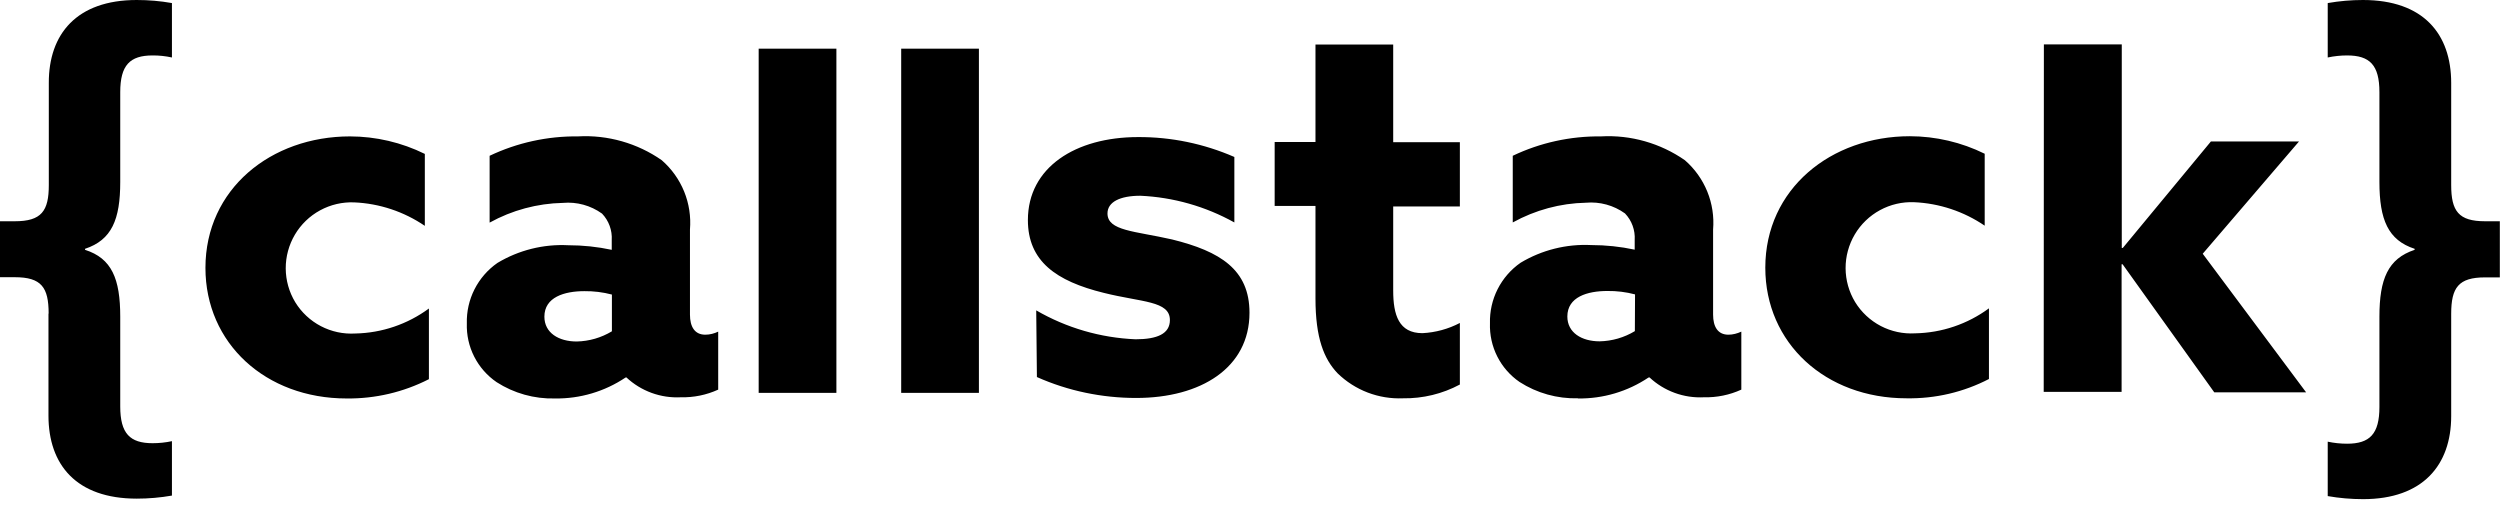 <svg width="147" height="30" viewBox="0 0 147 30" fill="none" xmlns="http://www.w3.org/2000/svg">
  <path d="M25.21 22.3C23.72 23.06 22.06 23.45 20.38 23.43C15.62 23.43 12.08 20.19 12.08 15.75C12.08 11.11 15.94 8.02 20.58 8.02C22.106 8.023 23.611 8.375 24.98 9.05V13.28C23.752 12.443 22.315 11.965 20.83 11.9C20.131 11.871 19.437 12.033 18.823 12.367C18.208 12.701 17.696 13.195 17.34 13.797C16.984 14.4 16.798 15.087 16.801 15.787C16.805 16.486 16.998 17.172 17.36 17.77C17.727 18.368 18.248 18.855 18.87 19.179C19.492 19.503 20.19 19.652 20.89 19.61C22.451 19.579 23.963 19.066 25.22 18.14V22.29L25.21 22.3ZM32.63 23.43C31.416 23.461 30.221 23.127 29.2 22.47C28.642 22.088 28.189 21.572 27.883 20.969C27.577 20.366 27.428 19.696 27.45 19.02C27.431 18.324 27.586 17.634 27.9 17.013C28.215 16.391 28.678 15.858 29.25 15.46C30.503 14.708 31.951 14.345 33.41 14.42C34.27 14.42 35.13 14.51 35.97 14.69V14.12C35.988 13.835 35.946 13.549 35.848 13.28C35.75 13.012 35.598 12.767 35.4 12.56C34.734 12.081 33.917 11.857 33.1 11.93C31.59 11.961 30.111 12.359 28.79 13.09V9.16C30.41 8.39 32.19 8 33.98 8.02C35.73 7.92 37.48 8.42 38.91 9.42C39.488 9.922 39.939 10.553 40.228 11.262C40.516 11.97 40.633 12.737 40.57 13.5V18.5C40.57 19.2 40.84 19.68 41.47 19.68C41.74 19.68 42 19.61 42.23 19.5V22.91C41.54 23.225 40.788 23.379 40.03 23.36C39.445 23.39 38.861 23.302 38.311 23.101C37.761 22.9 37.257 22.59 36.83 22.19L36.78 22.2C35.554 23.022 34.106 23.451 32.63 23.43ZM34.36 17.12C33.19 17.12 32.01 17.47 32.01 18.62C32.01 19.57 32.85 20.08 33.91 20.08C34.641 20.065 35.355 19.858 35.98 19.48V17.32C35.452 17.181 34.907 17.113 34.36 17.12ZM44.61 2.86H49.18V23.1H44.61V2.86ZM52.99 2.86H57.56V23.1H52.99V2.86ZM66.77 19.95C68.04 19.95 68.79 19.63 68.79 18.82C68.79 17.68 67.13 17.78 64.9 17.22C62.1 16.53 60.44 15.36 60.44 12.94C60.44 9.84 63.24 8.06 66.92 8.06C68.86 8.05 70.79 8.45 72.58 9.23V13.08C70.883 12.135 68.99 11.597 67.05 11.51C65.85 11.51 65.12 11.88 65.12 12.55C65.12 13.58 66.72 13.58 68.92 14.08C71.75 14.78 73.47 15.85 73.47 18.39C73.47 21.63 70.61 23.4 66.81 23.4C64.8 23.4 62.81 22.99 60.97 22.17L60.93 18.25C62.71 19.281 64.714 19.865 66.77 19.95ZM85.84 22.61C84.814 23.159 83.664 23.438 82.5 23.42C81.792 23.45 81.085 23.335 80.423 23.083C79.761 22.83 79.158 22.444 78.65 21.95C77.85 21.11 77.35 19.88 77.35 17.55V12.11H74.95V8.35H77.35V2.62H81.92V8.36H85.84V12.14H81.92V17.08C81.92 18.52 82.25 19.59 83.64 19.59C84.408 19.551 85.159 19.347 85.84 18.99V22.61ZM92.78 23.42C91.566 23.451 90.371 23.117 89.35 22.46C88.793 22.077 88.342 21.561 88.038 20.958C87.734 20.355 87.587 19.685 87.61 19.01C87.591 18.314 87.746 17.624 88.06 17.003C88.375 16.381 88.838 15.848 89.41 15.45C90.66 14.7 92.104 14.338 93.56 14.41C94.42 14.41 95.28 14.5 96.12 14.68V14.11C96.138 13.825 96.096 13.539 95.998 13.27C95.9 13.002 95.748 12.757 95.55 12.55C94.884 12.071 94.067 11.847 93.25 11.92C91.75 11.95 90.27 12.35 88.95 13.08V9.16C90.56 8.39 92.34 8 94.13 8.02C95.89 7.92 97.63 8.42 99.07 9.42C99.648 9.922 100.099 10.553 100.388 11.262C100.676 11.97 100.793 12.737 100.73 13.5V18.5C100.73 19.2 101 19.68 101.63 19.68C101.89 19.68 102.15 19.61 102.39 19.5V22.91C101.7 23.225 100.948 23.379 100.19 23.36C99.605 23.39 99.02 23.302 98.471 23.101C97.921 22.9 97.417 22.59 96.99 22.19L96.93 22.2C95.704 23.022 94.256 23.451 92.78 23.43V23.42ZM94.51 17.11C93.34 17.11 92.16 17.46 92.16 18.61C92.16 19.56 93 20.07 94.06 20.07C94.791 20.055 95.505 19.848 96.13 19.47L96.14 17.31C95.608 17.17 95.06 17.102 94.51 17.11ZM116.96 22.28C115.46 23.06 113.79 23.45 112.1 23.42C107.34 23.42 103.8 20.18 103.8 15.74C103.8 11.1 107.67 8.01 112.3 8.01C113.826 8.013 115.331 8.365 116.7 9.04V13.27C115.472 12.433 114.035 11.955 112.55 11.89C111.851 11.861 111.157 12.023 110.543 12.357C109.928 12.691 109.416 13.185 109.06 13.787C108.704 14.39 108.518 15.077 108.521 15.777C108.525 16.476 108.718 17.162 109.08 17.76C109.447 18.358 109.969 18.845 110.59 19.169C111.212 19.493 111.91 19.642 112.61 19.6C114.174 19.571 115.691 19.058 116.95 18.13V22.28H116.96ZM120.18 2.61H124.76V14.58H124.82L130 8.32H135.18L129.52 14.92L135.6 23.07H130.2L124.81 15.54H124.75V23.04H120.17L120.18 2.61ZM2.86 18.44C2.86 16.9 2.44 16.3 0.87 16.3H0V13.01H0.87C2.44 13.01 2.87 12.41 2.87 10.88V4.88C2.86 2 4.51 0 8.04 0C8.74 0 9.43 0.06 10.11 0.18V3.38C9.736 3.298 9.353 3.257 8.97 3.26C7.64 3.26 7.07 3.83 7.07 5.42V10.7C7.07 12.91 6.57 14.11 5 14.63V14.69C6.57 15.19 7.07 16.39 7.07 18.62V23.9C7.07 25.49 7.64 26.06 8.97 26.06C9.36 26.06 9.74 26.02 10.11 25.94V29.14C9.43 29.26 8.73 29.32 8.04 29.32C4.48 29.32 2.85 27.32 2.85 24.44V18.44H2.86ZM139.91 18.62C139.91 16.41 140.41 15.21 141.98 14.69V14.63C140.42 14.12 139.91 12.92 139.91 10.7V5.42C139.91 3.82 139.34 3.26 138.01 3.26C137.63 3.26 137.25 3.3 136.87 3.38V0.18C137.56 0.06 138.25 0 138.94 0C142.5 0 144.13 2 144.13 4.88V10.88C144.13 12.41 144.56 13.01 146.12 13.01H146.99V16.31H146.12C144.56 16.31 144.13 16.91 144.13 18.45V24.47C144.13 27.34 142.47 29.35 138.95 29.35C138.25 29.35 137.55 29.29 136.87 29.17V25.97C137.24 26.05 137.63 26.09 138.01 26.09C139.34 26.09 139.91 25.52 139.91 23.93V18.62Z" fill="black"/>
</svg>
